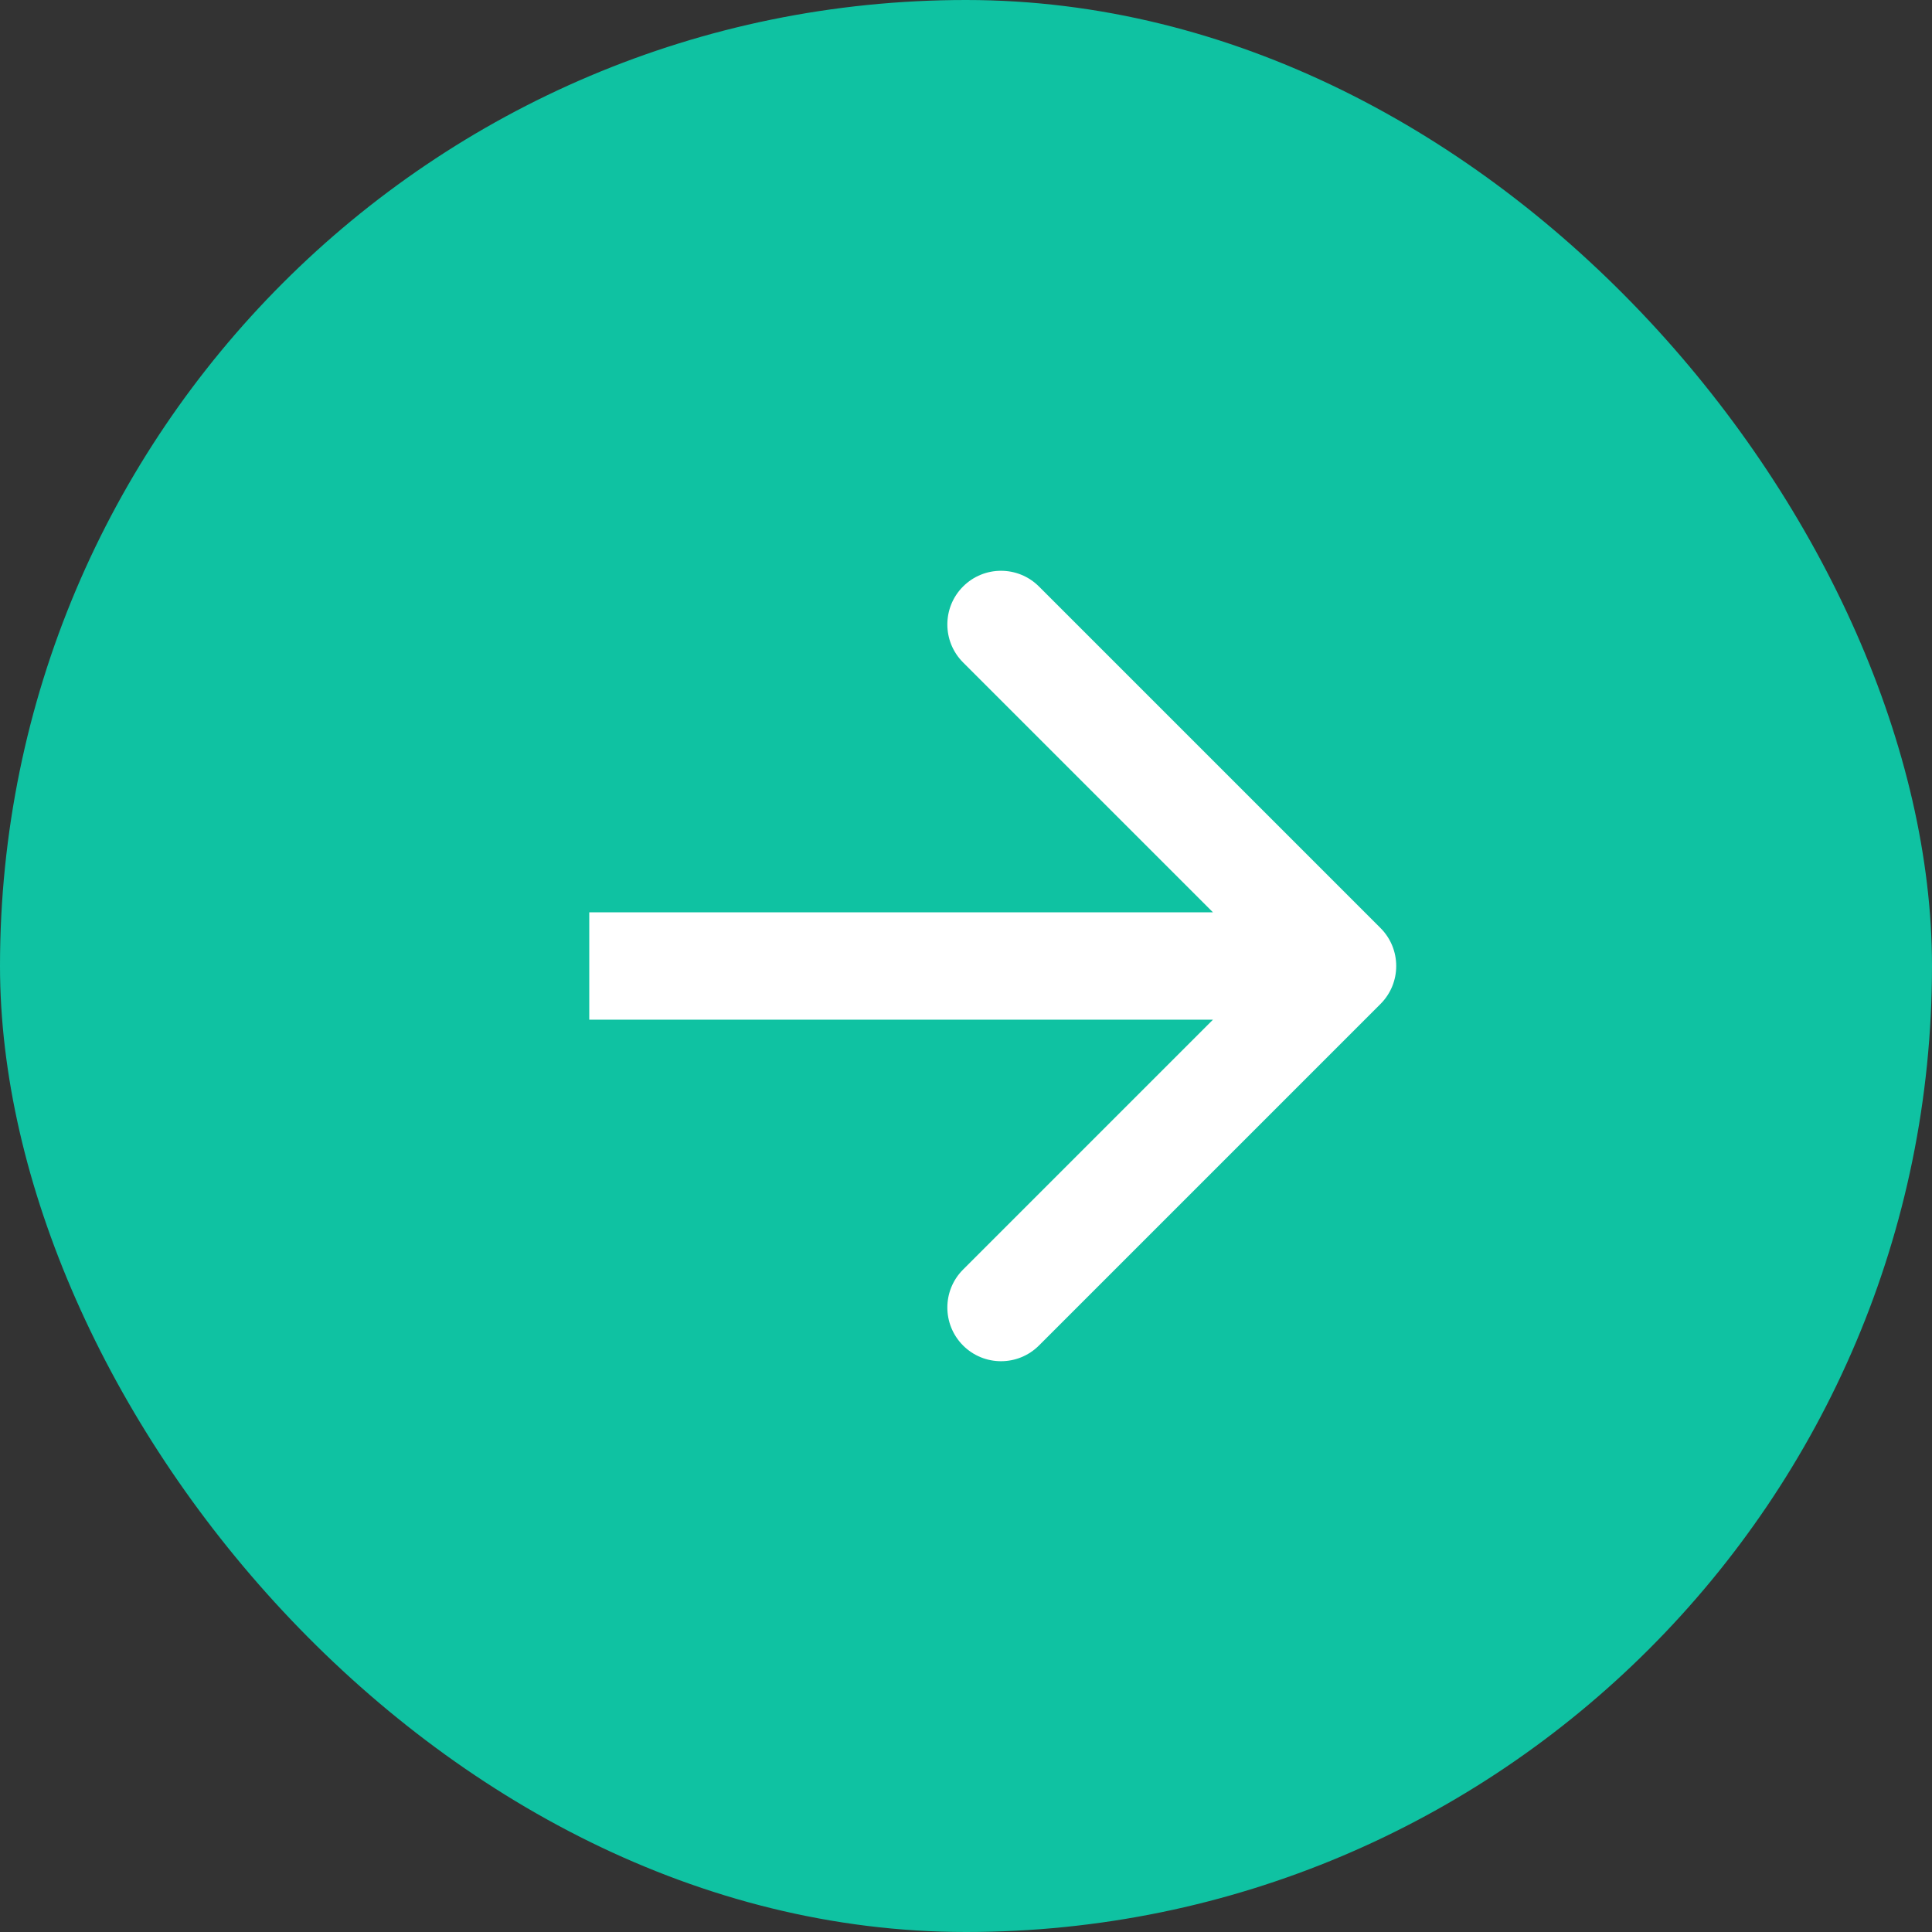 <?xml version="1.0" encoding="UTF-8"?> <svg xmlns="http://www.w3.org/2000/svg" width="36" height="36" viewBox="0 0 36 36" fill="none"><rect x="0" y="0" width="36" height="36" fill="#333333" stroke="none"/> <rect width="36" height="36" rx="18" fill="#0FC2A2"></rect> <path d="M25.724 18.707C26.114 18.317 26.114 17.683 25.724 17.293L19.36 10.929C18.969 10.538 18.336 10.538 17.945 10.929C17.555 11.319 17.555 11.953 17.945 12.343L23.602 18L17.945 23.657C17.555 24.047 17.555 24.68 17.945 25.071C18.336 25.462 18.969 25.462 19.36 25.071L25.724 18.707ZM10.98 19H25.016V17H10.98V19Z" fill="white"></path> </svg> 